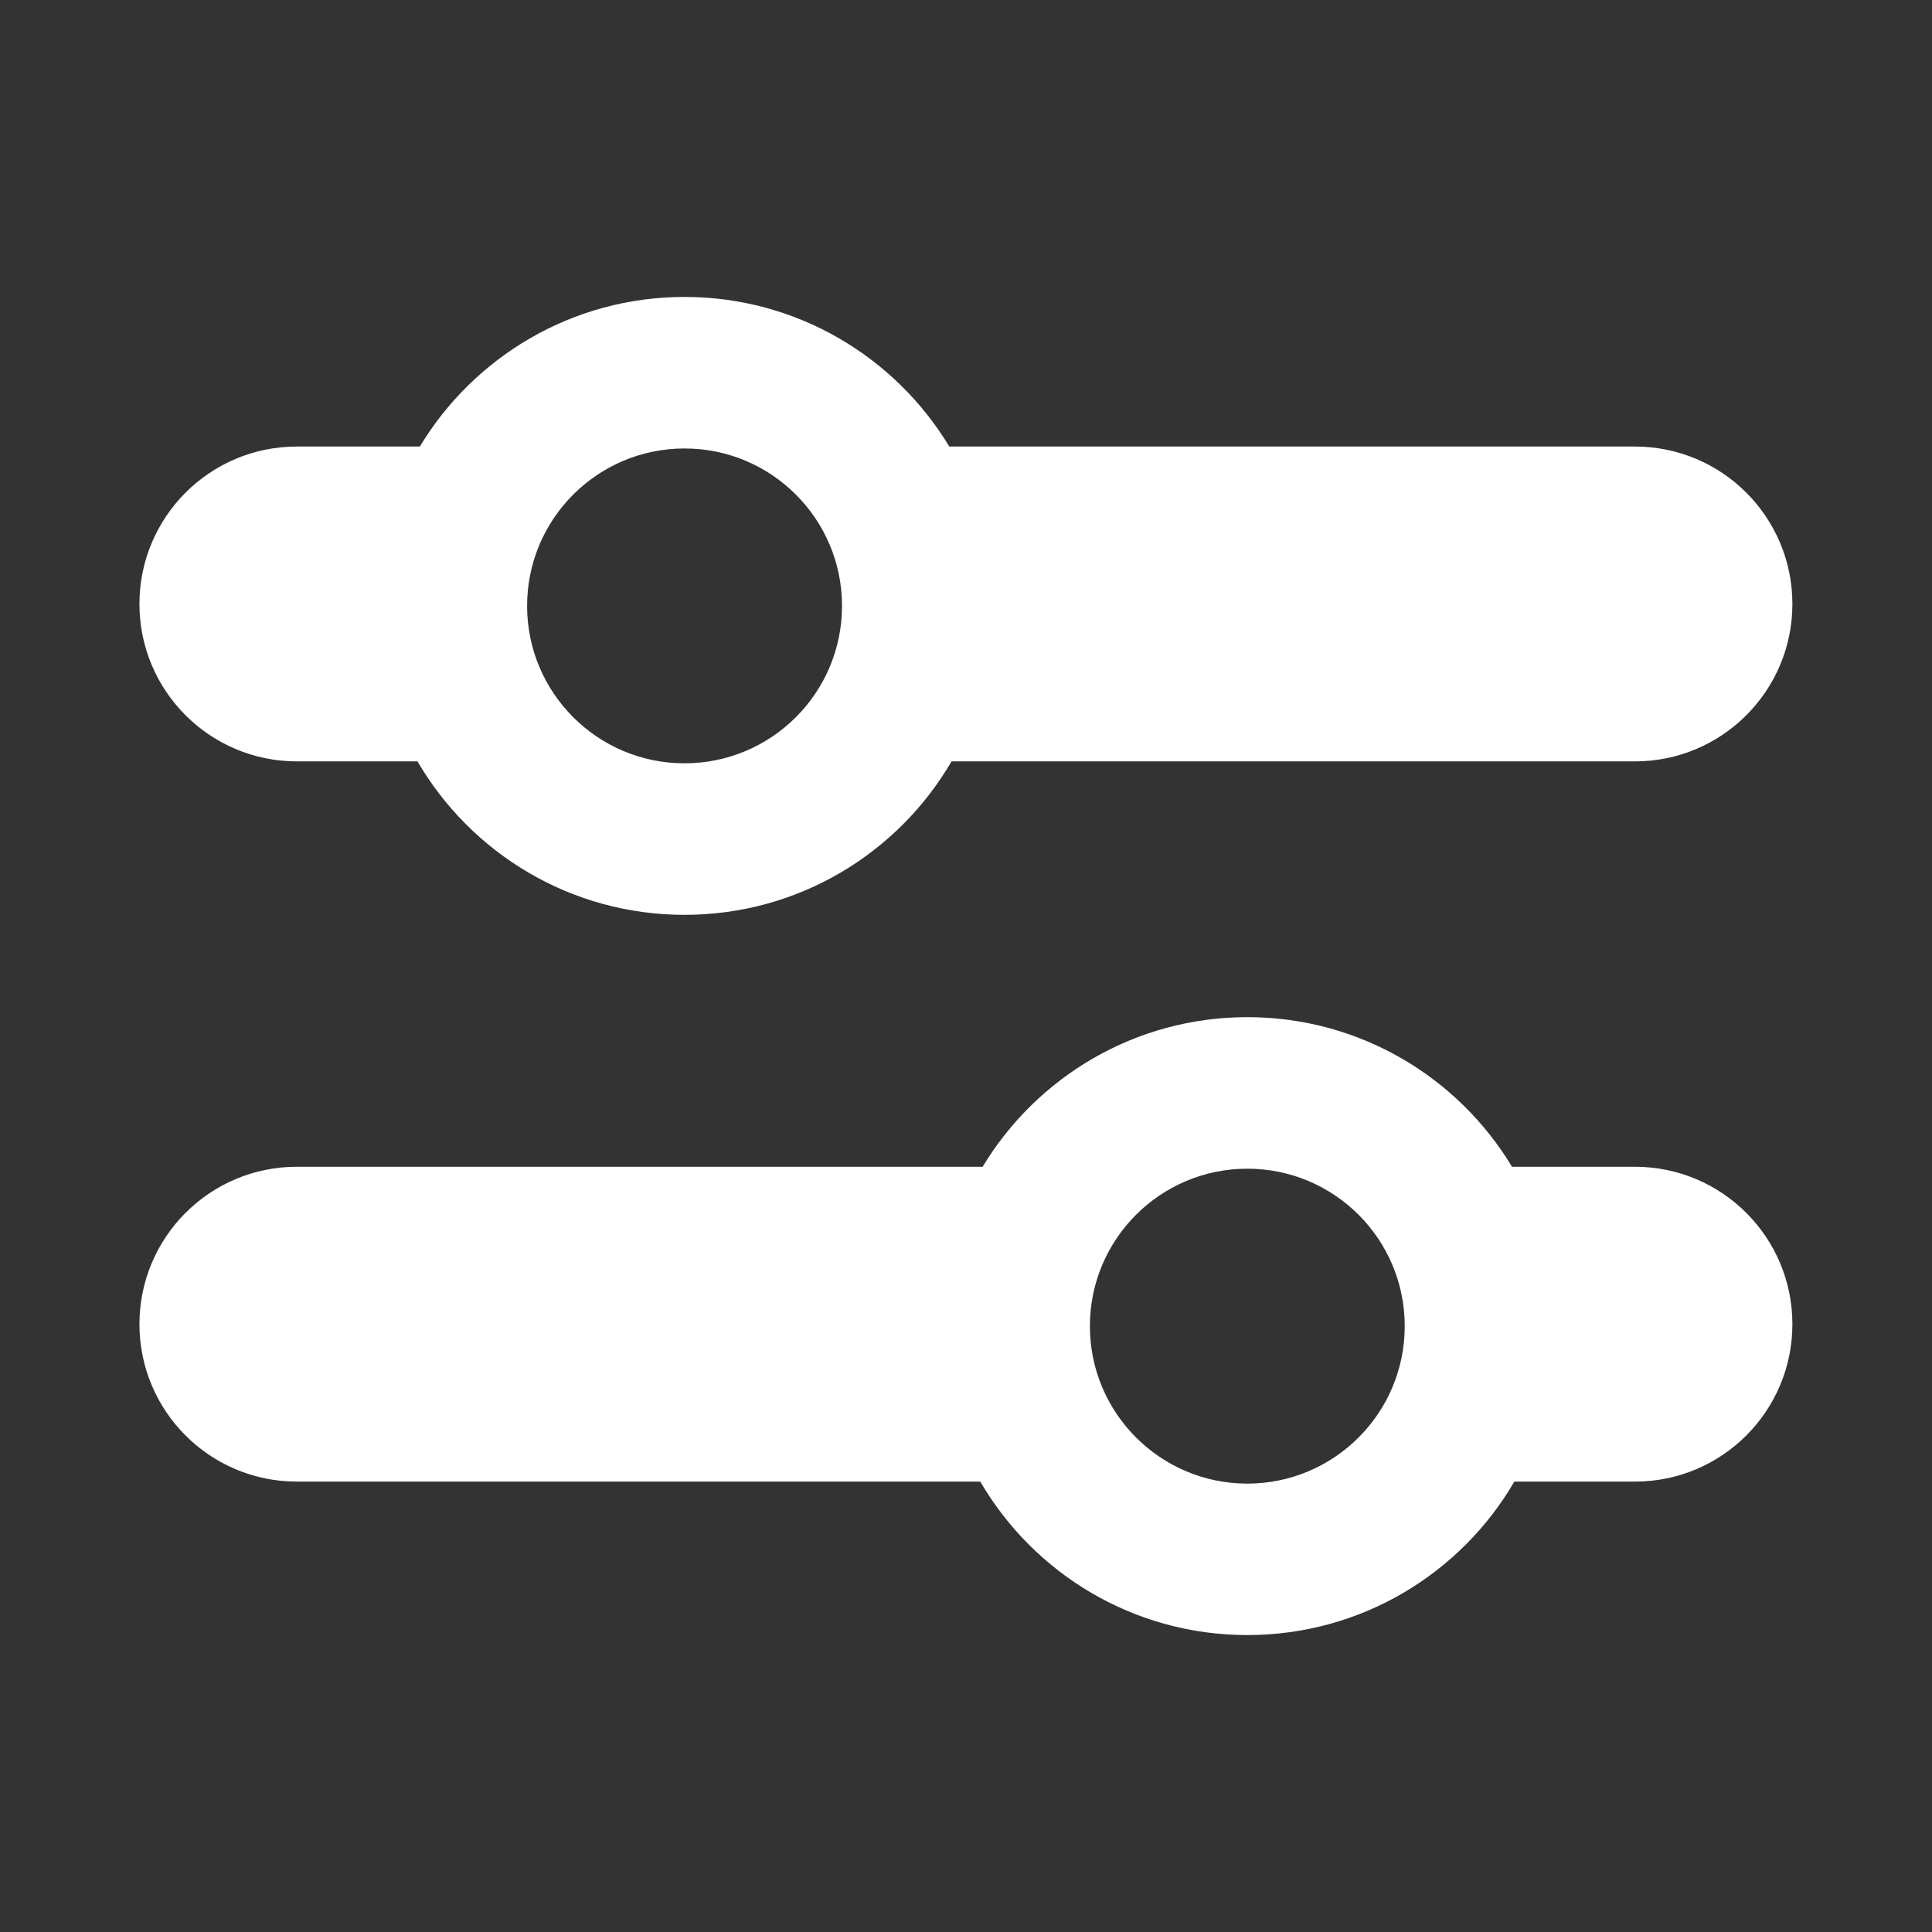 <svg width="23" height="23" viewBox="0 0 23 23" fill="none" xmlns="http://www.w3.org/2000/svg">
<rect x="0" y="0" width="23" height="23" fill="#333333" stroke="none"/>
<path fill-rule="evenodd" clip-rule="evenodd" d="M3.534 5.316C2.499 5.316 1.66 6.155 1.66 7.19C1.66 8.225 2.499 9.064 3.534 9.064H4.97C5.608 10.157 6.793 10.891 8.149 10.891C9.506 10.891 10.691 10.157 11.328 9.064H19.464C20.499 9.064 21.338 8.225 21.338 7.19C21.338 6.155 20.499 5.316 19.464 5.316H11.301C10.657 4.249 9.486 3.535 8.149 3.535C6.812 3.535 5.642 4.249 4.998 5.316H3.534ZM6.275 7.213C6.275 6.178 7.114 5.339 8.149 5.339C9.184 5.339 10.024 6.178 10.024 7.213C10.024 8.248 9.184 9.087 8.149 9.087C7.114 9.087 6.275 8.248 6.275 7.213Z" fill="white"/>
<path fill-rule="evenodd" clip-rule="evenodd" d="M3.534 13.89C2.499 13.89 1.66 14.729 1.66 15.764C1.66 16.799 2.499 17.638 3.534 17.638H11.67C12.307 18.731 13.493 19.465 14.849 19.465C16.206 19.465 17.391 18.731 18.028 17.638H19.464C20.499 17.638 21.338 16.799 21.338 15.764C21.338 14.729 20.499 13.89 19.464 13.89H18C17.357 12.823 16.186 12.109 14.849 12.109C13.512 12.109 12.342 12.823 11.698 13.89H3.534ZM12.975 15.787C12.975 14.752 13.814 13.913 14.849 13.913C15.884 13.913 16.723 14.752 16.723 15.787C16.723 16.822 15.884 17.662 14.849 17.662C13.814 17.662 12.975 16.822 12.975 15.787Z" fill="white"/>
</svg>
